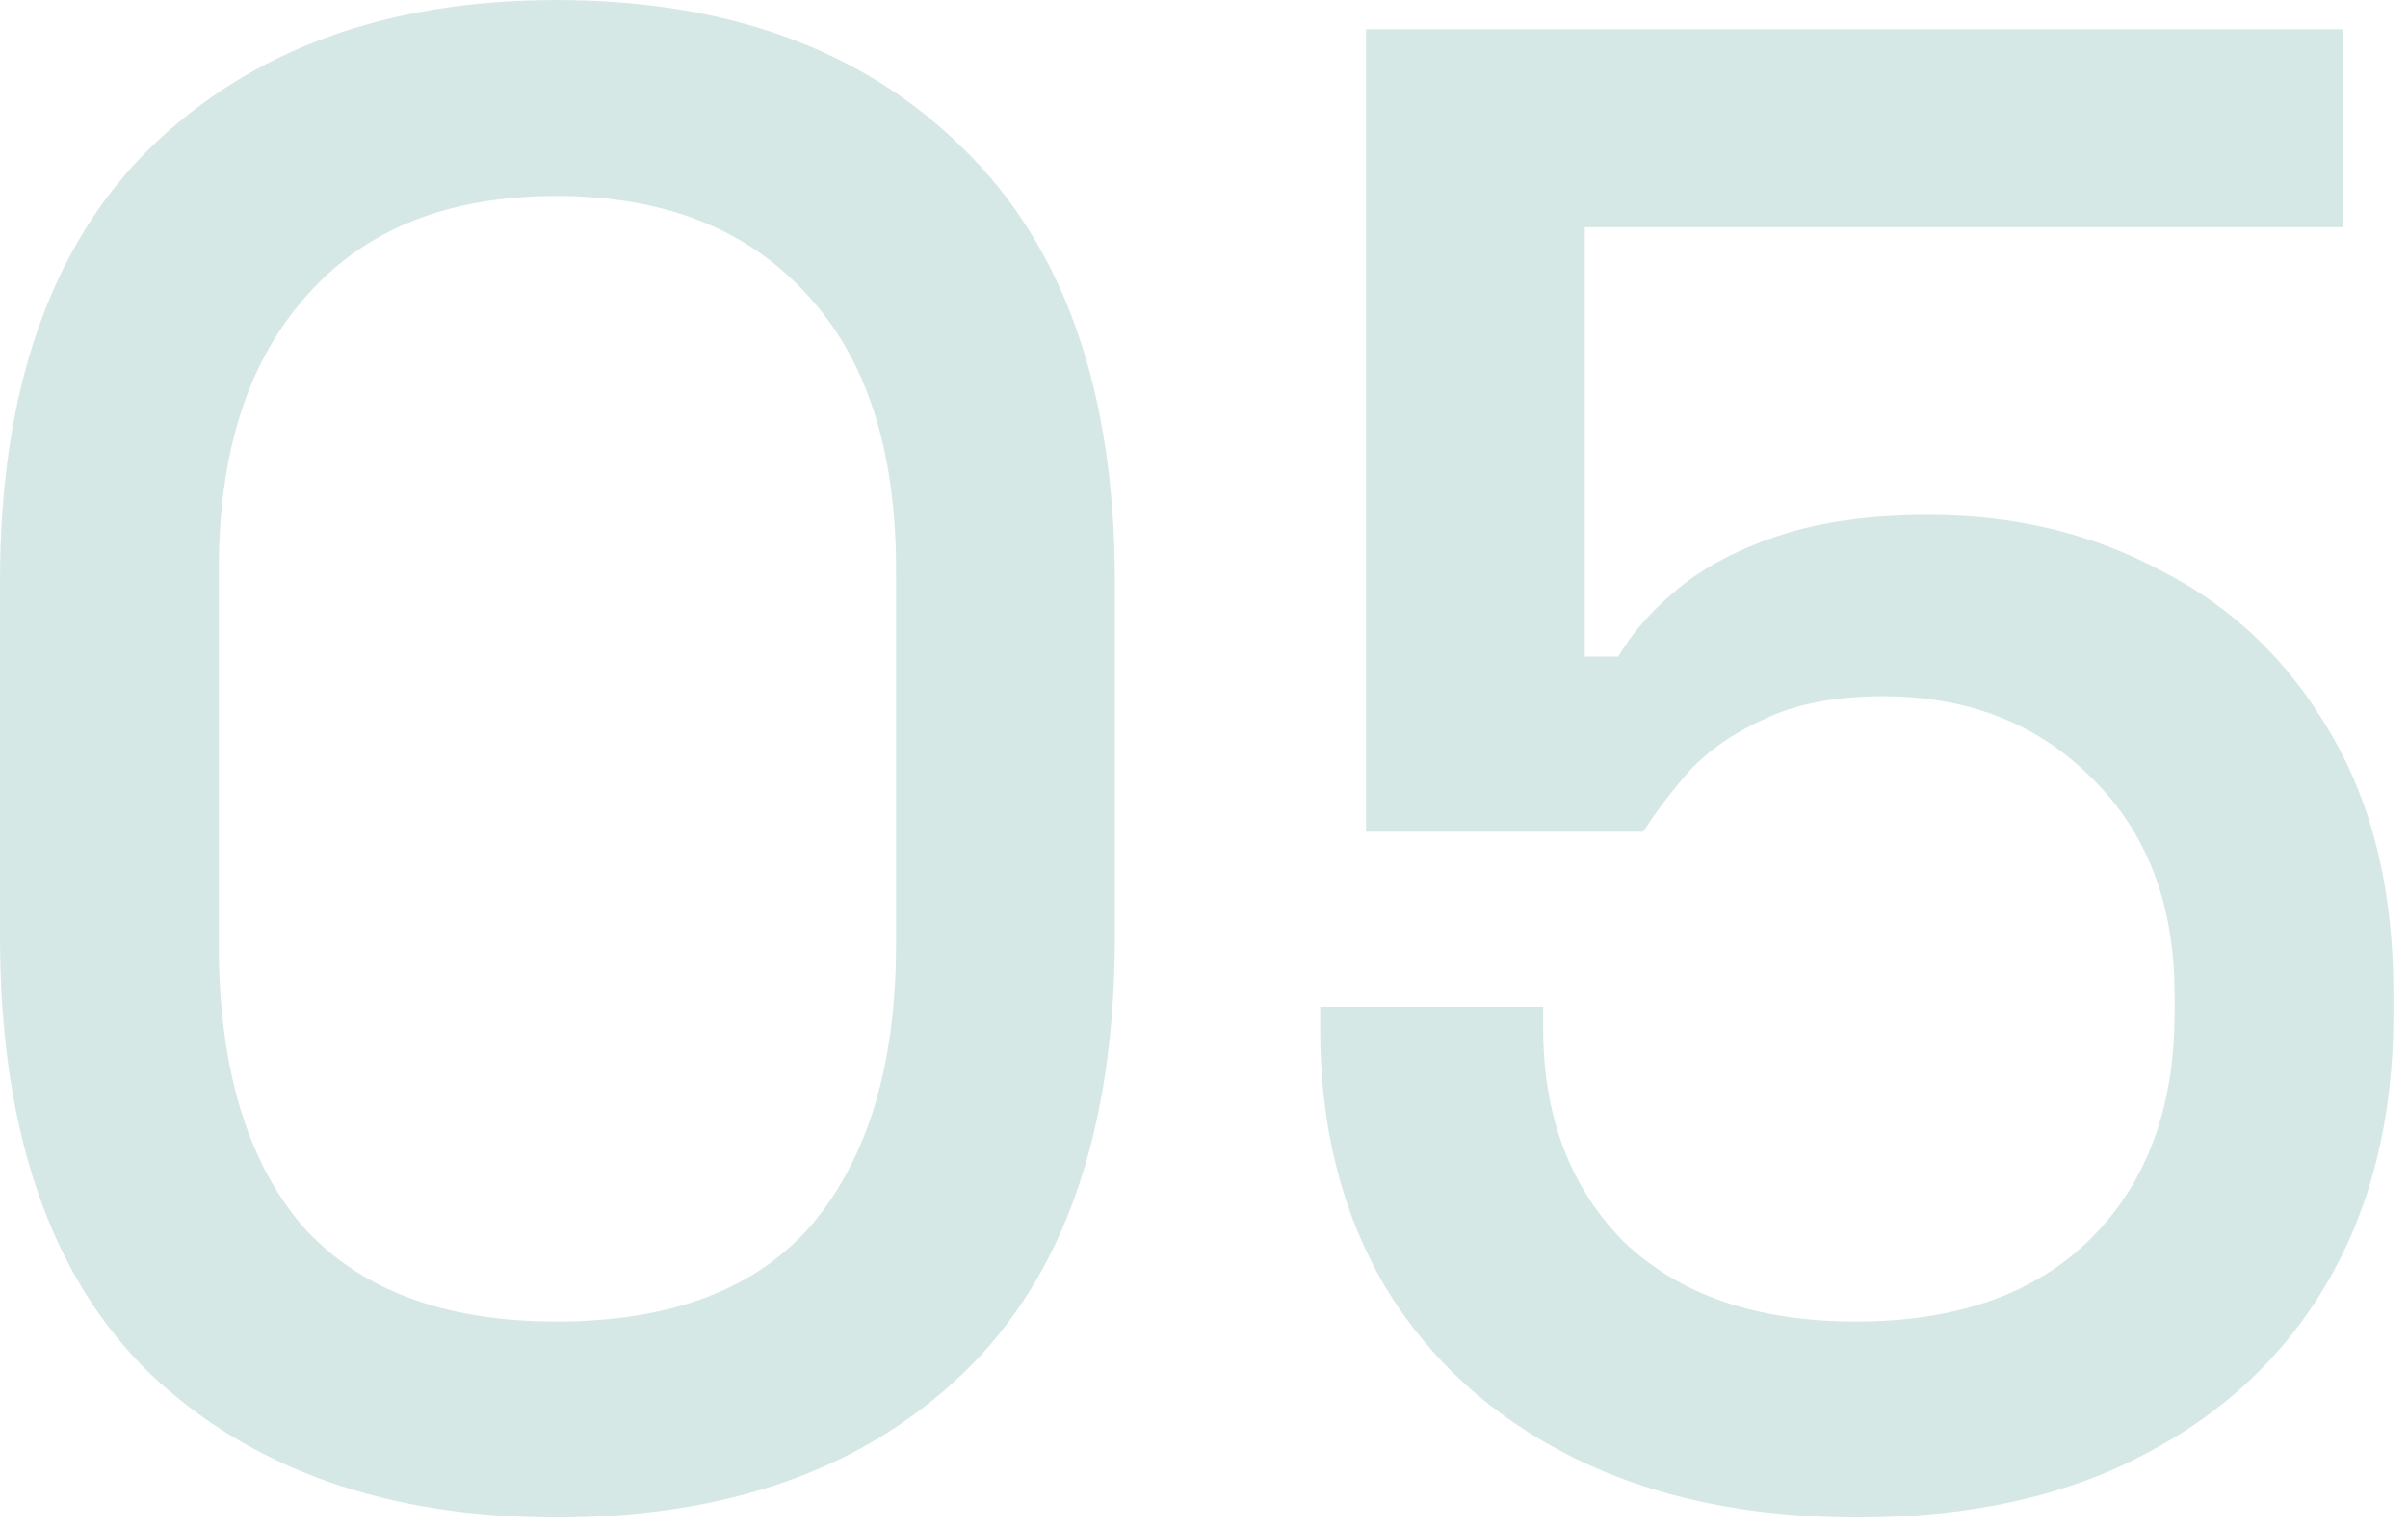 <svg width="104" height="66" viewBox="0 0 104 66" fill="none" xmlns="http://www.w3.org/2000/svg">
<path d="M24.03 65.522C16.71 65.522 10.86 63.452 6.48 59.312C2.16 55.112 -0 48.812 -0 40.412V25.112C-0 16.892 2.16 10.652 6.48 6.392C10.86 2.132 16.71 0.002 24.03 0.002C31.41 0.002 37.26 2.132 41.58 6.392C45.96 10.652 48.15 16.892 48.15 25.112V40.412C48.15 48.812 45.96 55.112 41.58 59.312C37.26 63.452 31.41 65.522 24.03 65.522ZM24.03 57.062C29.01 57.062 32.7 55.652 35.1 52.832C37.5 49.952 38.7 45.932 38.7 40.772V24.572C38.7 19.412 37.41 15.452 34.83 12.692C32.25 9.872 28.65 8.462 24.03 8.462C19.35 8.462 15.75 9.902 13.23 12.782C10.71 15.602 9.45 19.532 9.45 24.572V40.772C9.45 46.052 10.65 50.102 13.05 52.922C15.51 55.682 19.17 57.062 24.03 57.062ZM80.238 65.522C75.498 65.522 71.388 64.652 67.908 62.912C64.428 61.172 61.728 58.712 59.808 55.532C57.948 52.352 57.018 48.662 57.018 44.462V43.472H66.648V44.372C66.648 48.212 67.818 51.302 70.158 53.642C72.558 55.922 75.888 57.062 80.148 57.062C84.528 57.062 87.918 55.862 90.318 53.462C92.718 51.062 93.918 47.822 93.918 43.742V42.932C93.918 39.032 92.718 35.912 90.318 33.572C87.978 31.232 84.978 30.062 81.318 30.062C79.278 30.062 77.568 30.392 76.188 31.052C74.868 31.652 73.788 32.402 72.948 33.302C72.168 34.202 71.508 35.072 70.968 35.912H58.998V1.262H101.208V9.812H68.448V28.352H69.888C70.488 27.332 71.328 26.372 72.408 25.472C73.548 24.512 75.018 23.732 76.818 23.132C78.618 22.532 80.778 22.232 83.298 22.232C87.018 22.232 90.378 23.042 93.378 24.662C96.438 26.222 98.868 28.562 100.668 31.682C102.468 34.742 103.368 38.462 103.368 42.842V43.832C103.368 48.212 102.438 52.022 100.578 55.262C98.718 58.502 96.048 61.022 92.568 62.822C89.148 64.622 85.038 65.522 80.238 65.522Z" fill="url(#paint0_linear_2759_166)"/>
<defs>
<linearGradient id="paint0_linear_2759_166" x1="63.05" y1="-12.941" x2="63.05" y2="67.496" gradientUnits="userSpaceOnUse">
<stop offset="0.402" stop-color="#D5E8E5"/>
</linearGradient>
</defs>
</svg>
